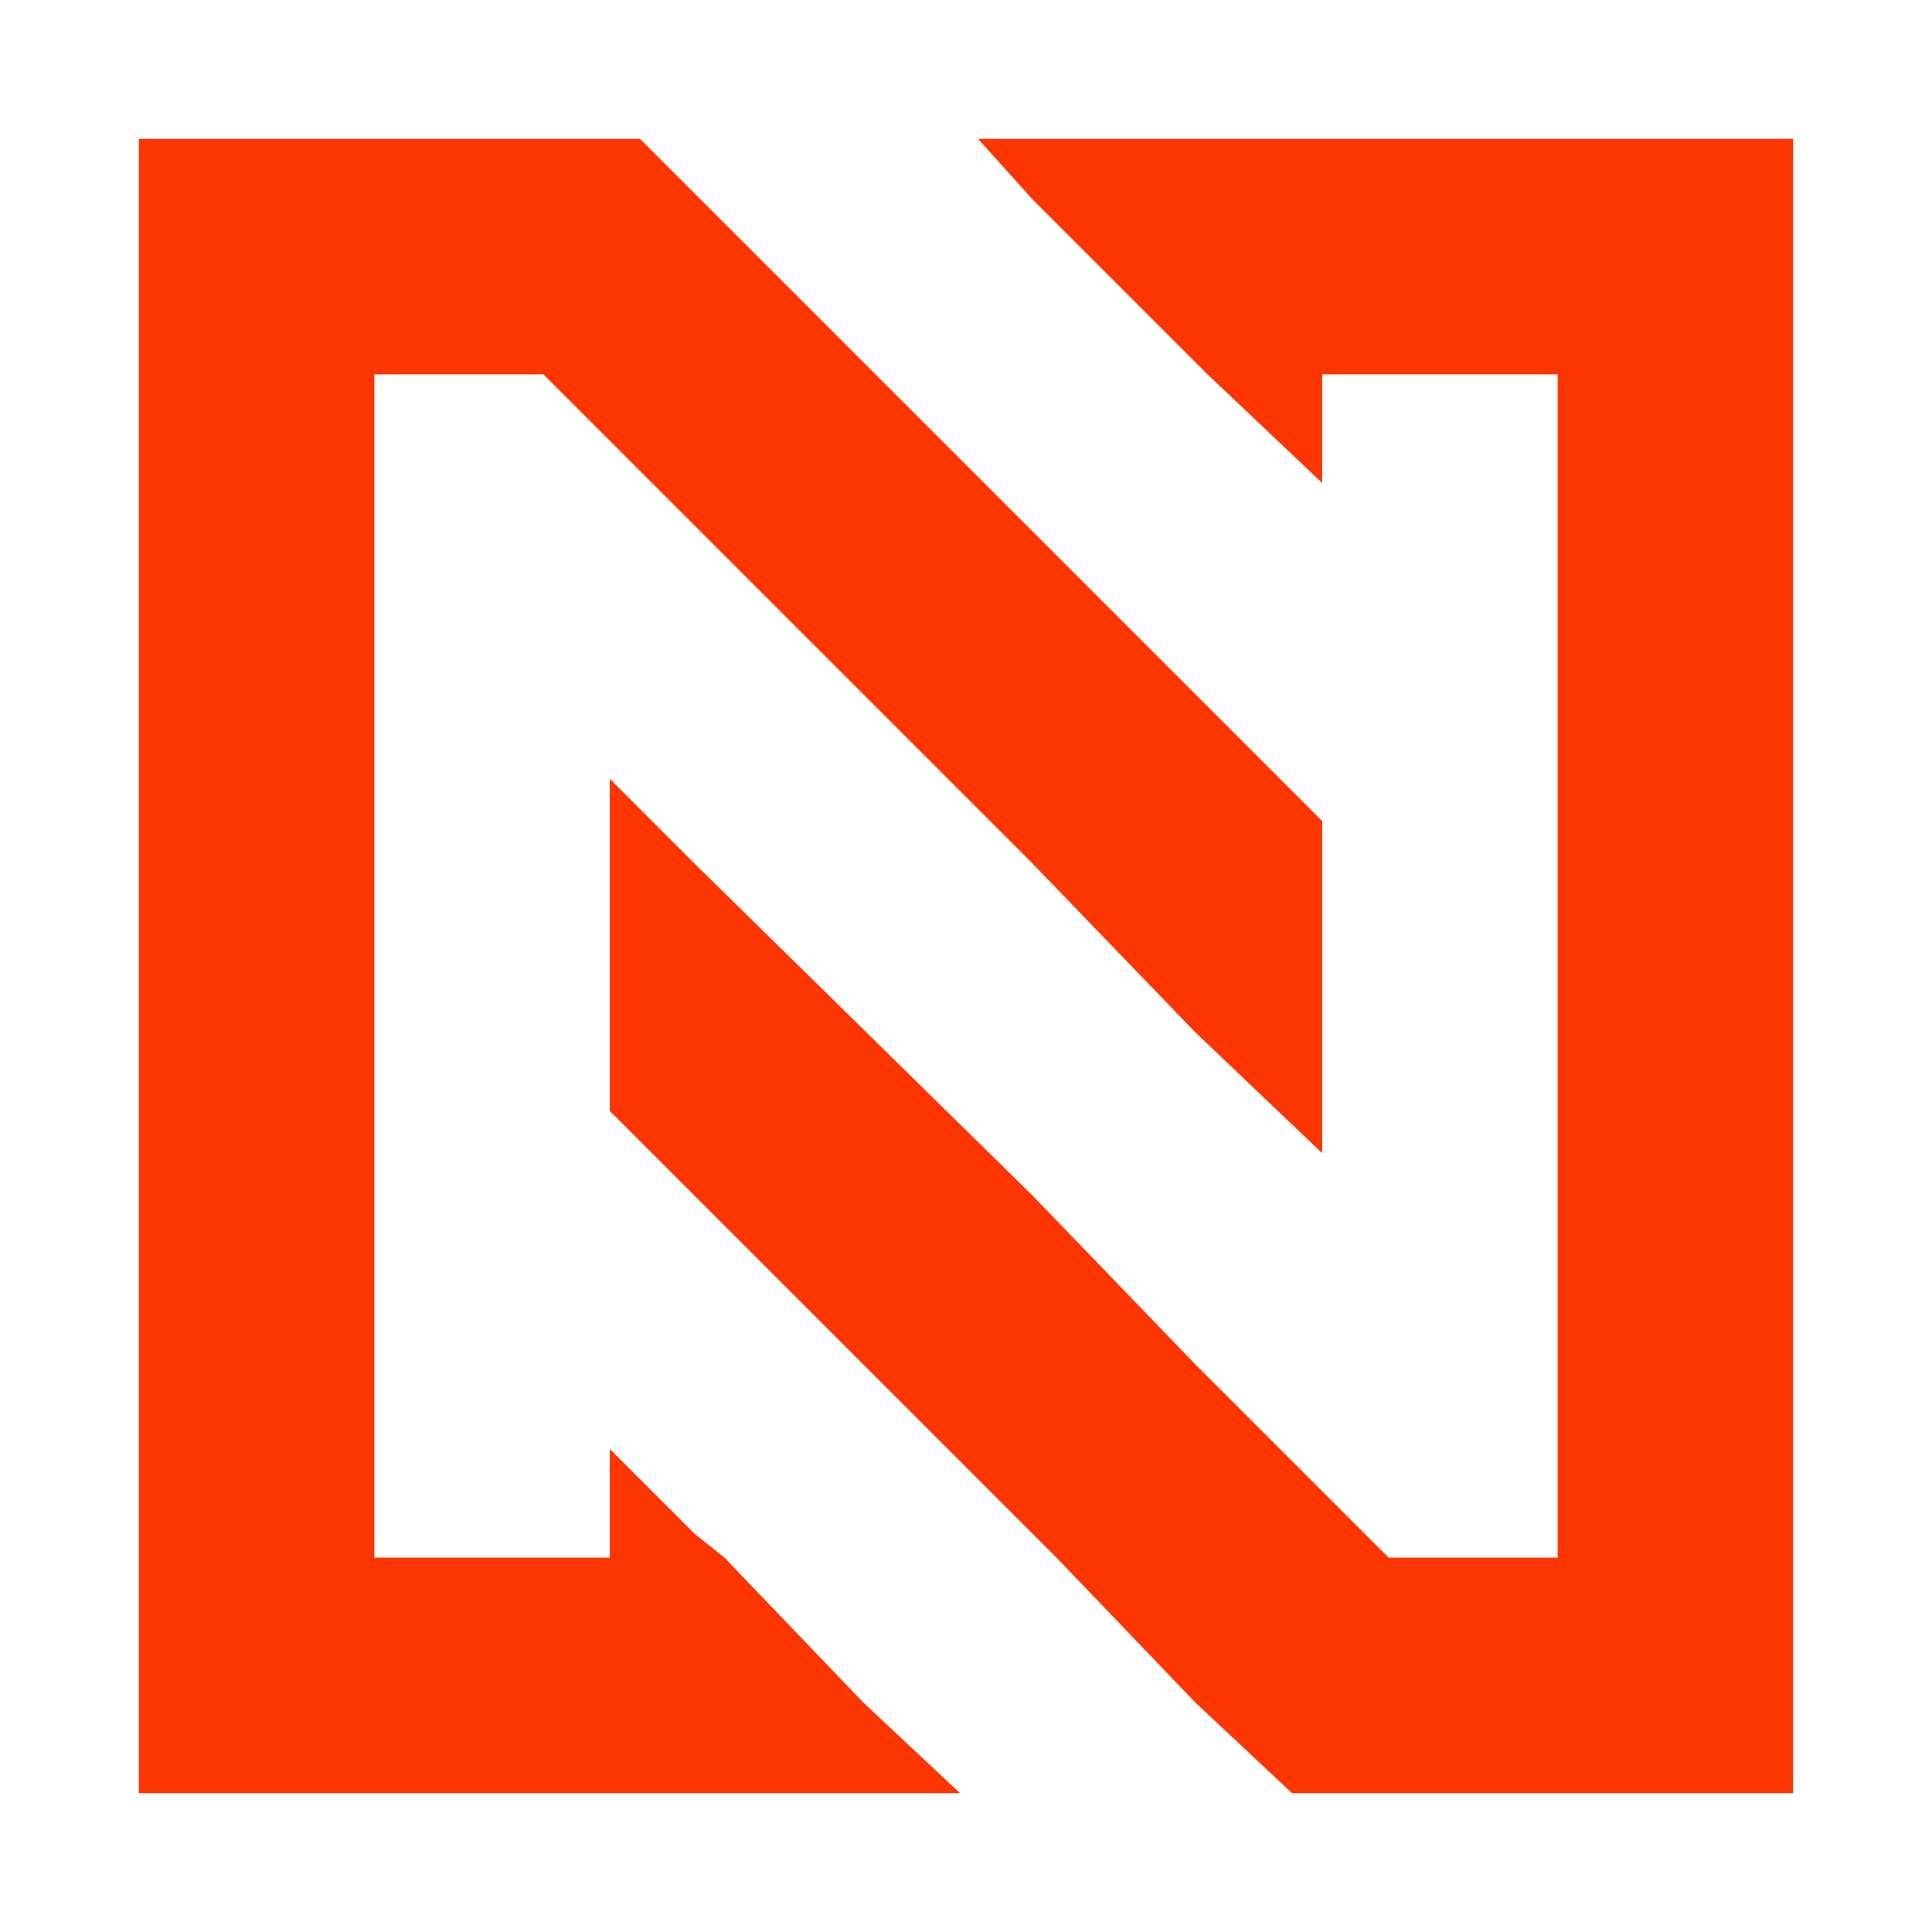 <?xml version="1.0" encoding="utf-8"?>
<!-- Generator: Adobe Illustrator 24.1.0, SVG Export Plug-In . SVG Version: 6.00 Build 0)  -->
<svg version="1.1" id="Layer_1" xmlns="http://www.w3.org/2000/svg" xmlns:xlink="http://www.w3.org/1999/xlink" x="0px" y="0px"
	 width="32px" height="32px" viewBox="0 0 32 32" style="enable-background:new 0 0 32 32;" xml:space="preserve">
<style type="text/css">
	.st0{fill:#FD3500;}
</style>
<g>
	<polygon class="st0" points="21.9,13.6 21.9,19.1 19.8,17.1 17.1,14.3 14.3,11.5 9,6.2 6.2,6.2 6.2,25.8 10.1,25.8 10.1,24 
		11.5,25.4 12,25.8 14.3,28.2 15.9,29.7 2.3,29.7 2.3,2.3 10.6,2.3 17.1,8.8 19.8,11.5 	"/>
	<g>
		<polygon class="st0" points="29.7,2.3 29.7,29.7 21.4,29.7 19.8,28.2 17.5,25.8 17.1,25.4 10.1,18.4 10.1,12.9 11.5,14.3 
			17.1,19.8 19.8,22.6 23,25.8 25.8,25.8 25.8,6.2 21.9,6.2 21.9,8 20,6.2 19.8,6 17.1,3.3 16.2,2.3 		"/>
	</g>
</g>
</svg>
